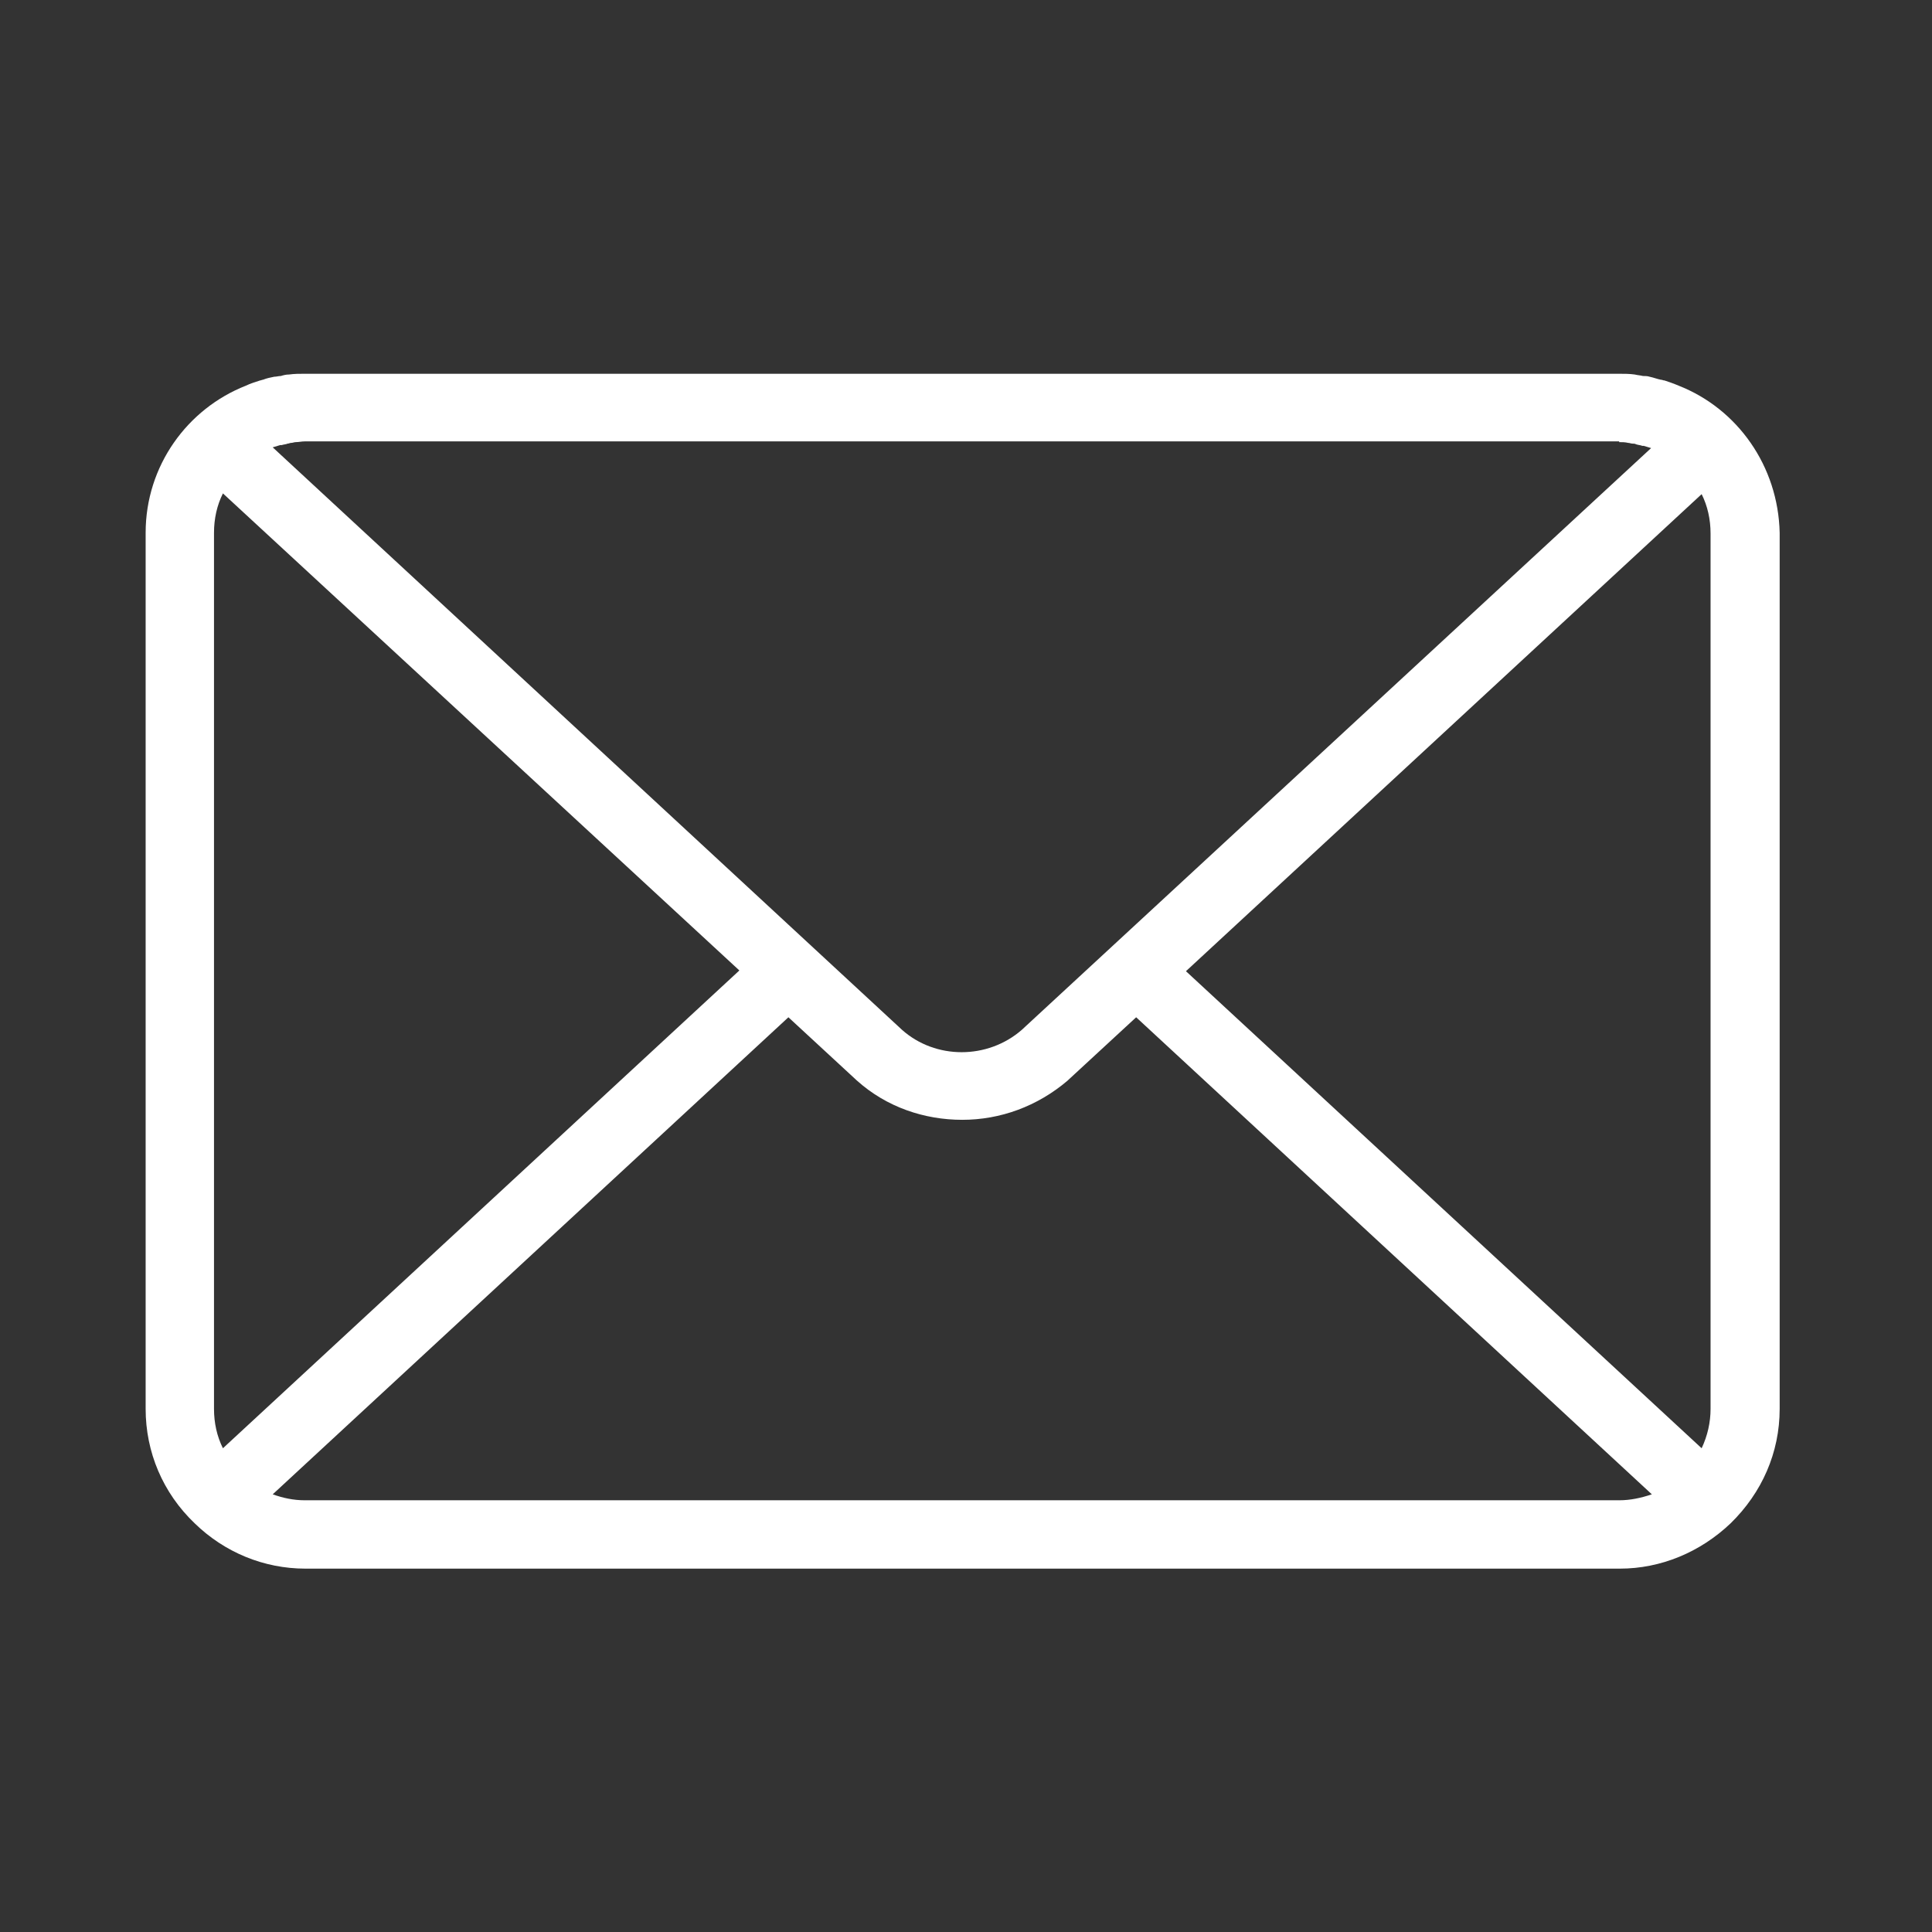 <?xml version="1.0" encoding="utf-8"?>
<!-- Generator: Adobe Illustrator 19.0.0, SVG Export Plug-In . SVG Version: 6.00 Build 0)  -->
<svg version="1.1" id="Layer_1" xmlns="http://www.w3.org/2000/svg" xmlns:xlink="http://www.w3.org/1999/xlink" x="0px" y="0px"
	 viewBox="0 0 260 260" style="enable-background:new 0 0 260 260;" xml:space="preserve">
<rect x="0" y="0" width="260" height="260" fill="#333333" stroke="none"/>
<style type="text/css">
	.st0{fill:none;}
	.st1{fill:#FFFFFF;}
</style>
<g id="XMLID_70_">
	<path id="XMLID_72_" class="st0" d="M39.9,59.5c-0.2,0-0.4,0.1-0.6,0.1c-0.2,0-0.3,0-0.5,0.1c-0.3,0.1-0.6,0.1-0.8,0.2
		c-0.1,0-0.1,0-0.2,0c-0.3,0.1-0.7,0.2-1,0.3l84.7,78.3c4.5,4,11.5,4,16.1,0l84.7-78.3c-0.3-0.1-0.7-0.2-1-0.3c-0.1,0-0.1,0-0.2,0
		c-0.3-0.1-0.6-0.1-0.8-0.2c-0.2,0-0.3-0.1-0.5-0.1c-0.2,0-0.4-0.1-0.6-0.1c-0.4,0-0.8-0.1-1.2-0.1H41
		C40.6,59.5,40.3,59.5,39.9,59.5z"/>
	<path id="XMLID_71_" class="st0" d="M30,66.5c-0.8,1.6-1.2,3.4-1.2,5.3v117.9c0,1.8,0.4,3.6,1.2,5.3l69.4-64.2L30,66.5z"/>
	<path id="XMLID_83_" class="st0" d="M143.7,145.3C143.7,145.3,143.7,145.4,143.7,145.3c-4.1,3.6-9.2,5.4-14.2,5.4
		c-5.1,0-10.1-1.8-14.2-5.3l-9.2-8.5l-69.4,64.2c1.4,0.5,2.8,0.8,4.3,0.8h176.9c1.5,0,2.9-0.3,4.3-0.8l-69.4-64.2L143.7,145.3z"/>
	<path id="XMLID_239_" class="st0" d="M159.5,130.7l69.4,64.2c0.8-1.6,1.2-3.4,1.2-5.3V71.7c0-1.9-0.4-3.7-1.2-5.3L159.5,130.7z"/>
	<path id="XMLID_242_" class="st1" d="M225.9,51.9C225.9,51.9,225.9,51.9,225.9,51.9c-0.7-0.3-1.3-0.5-1.9-0.7
		c-0.2,0-0.3-0.1-0.5-0.1c-0.5-0.1-1-0.3-1.5-0.4c-0.3-0.1-0.6-0.1-0.9-0.1c-0.4-0.1-0.7-0.1-1.1-0.2c-0.7-0.1-1.4-0.1-2.1-0.1H41
		c-0.7,0-1.4,0-2.1,0.1c-0.4,0-0.8,0.1-1.1,0.2c-0.3,0-0.6,0.1-0.9,0.1c-0.5,0.1-1,0.2-1.5,0.4c-0.1,0-0.3,0.1-0.4,0.1
		c-0.6,0.2-1.3,0.4-1.9,0.7c0,0,0,0,0,0C25.2,55,19.6,62.7,19.6,71.7v117.9c0,5.8,2.3,11.3,6.6,15.4c0,0,0,0,0,0
		c4,3.9,9.3,6.1,14.9,6.1h176.9c5.5,0,10.8-2.2,14.9-6.1c0,0,0,0,0,0c4.2-4.1,6.6-9.5,6.6-15.4V71.7C239.3,62.7,233.8,55,225.9,51.9
		z M217.9,59.5c0.4,0,0.8,0,1.2,0.1c0.2,0,0.4,0.1,0.6,0.1c0.2,0,0.3,0,0.5,0.1c0.3,0.1,0.6,0.1,0.8,0.2c0.1,0,0.1,0,0.2,0
		c0.3,0.1,0.7,0.2,1,0.3l-84.7,78.3c-4.6,4-11.6,4-16.1,0L36.7,60.2c0.3-0.1,0.7-0.2,1-0.3c0.1,0,0.1,0,0.2,0
		c0.3-0.1,0.6-0.1,0.8-0.2c0.2,0,0.3-0.1,0.5-0.1c0.2,0,0.4-0.1,0.6-0.1c0.4,0,0.8-0.1,1.2-0.1H217.9z M28.8,189.6V71.7
		c0-1.9,0.4-3.7,1.2-5.3l69.5,64.2L30,194.9C29.2,193.3,28.8,191.5,28.8,189.6z M217.9,201.9H41c-1.5,0-2.9-0.3-4.3-0.8l69.4-64.2
		l9.2,8.5c4,3.6,9.1,5.3,14.2,5.3c5.1,0,10.1-1.8,14.2-5.3c0,0,0.1-0.1,0.1-0.1l9.1-8.4l69.4,64.2
		C220.8,201.6,219.4,201.9,217.9,201.9z M230.2,189.6c0,1.8-0.4,3.6-1.2,5.3l-69.4-64.2L229,66.5c0.8,1.6,1.2,3.4,1.2,5.3V189.6z"/>
</g>
</svg>
